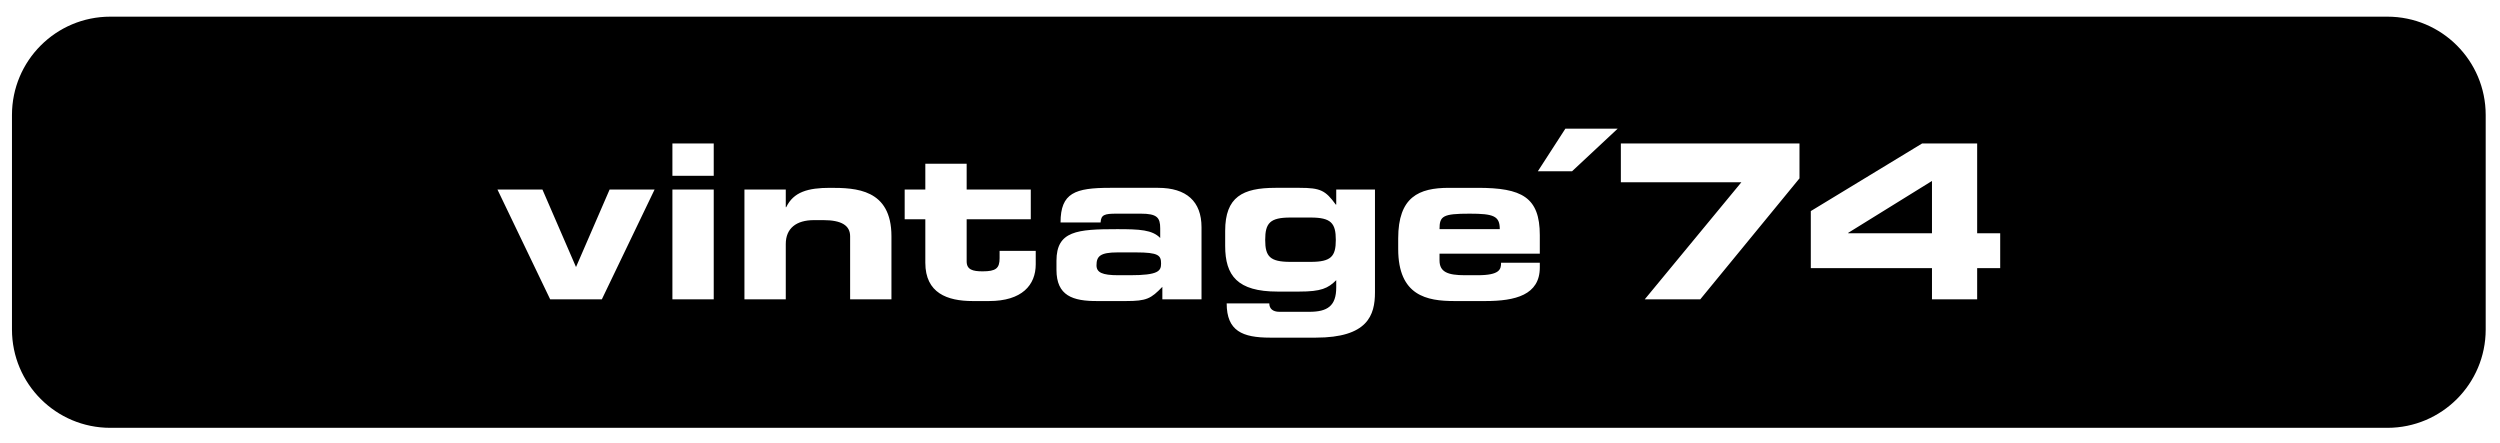 <svg width="322" height="57" xmlns="http://www.w3.org/2000/svg">
 <defs>
  <clipPath id="clipPath18" clipPathUnits="userSpaceOnUse">
   <path id="path16" d="m-300,901.276l841.89,0l0,-595.276l-841.89,0l0,595.276z"/>
  </clipPath>
 </defs>
 <g>
  <title>background</title>
  <rect fill="none" id="canvas_background" height="59" width="324" y="-1" x="-1"/>
 </g>
 <g>
  <title>Layer 1</title>
  <g transform="matrix(1.333,0,0,-1.333,0,793.701) " id="g12">
   <g clip-path="url(#clipPath18)" id="g14">
    <g id="g20">
     <path fill="#000000" fill-rule="nonzero" id="path22" d="m240.178,623.571l0,20.727c0,5.246 -4.253,9.5 -9.5,9.5l-220.021,0c-5.248,0 -9.5,-4.254 -9.5,-9.5l0,-20.727c0,-5.247 4.252,-9.5 9.5,-9.5l220.021,0c5.247,0 9.5,4.253 9.5,9.5m-216.417,6.337l3.837,0l-0.423,-2.712l-7.041,0l1.943,12.317l3.203,0l-1.519,-9.605zm22.753,-2.712l-3.413,0l-0.473,2.14l-4.411,0l-1.176,-2.14l-3.398,0l6.681,12.317l3.496,0l2.694,-12.317zm17.936,8.527c-0.064,-0.425 -0.188,-0.83 -0.366,-1.217c-0.18,-0.387 -0.409,-0.735 -0.687,-1.045c-0.278,-0.311 -0.601,-0.572 -0.972,-0.784c-0.371,-0.213 -0.778,-0.357 -1.226,-0.433l3.089,-5.048l-3.986,0l-2.288,4.737l-0.032,0l-0.735,-4.737l-3.201,0l1.943,12.317l4.787,0c0.609,0 1.162,-0.074 1.658,-0.221c0.494,-0.147 0.911,-0.375 1.248,-0.686c0.339,-0.31 0.578,-0.705 0.72,-1.184c0.141,-0.479 0.158,-1.046 0.048,-1.699m16.467,-4.165l-2.614,0l0.392,2.515l6.354,0c-0.077,-0.446 -0.163,-0.879 -0.261,-1.298c-0.098,-0.42 -0.221,-0.831 -0.368,-1.234c-0.147,-0.403 -0.332,-0.798 -0.555,-1.184c-0.223,-0.387 -0.504,-0.771 -0.841,-1.152c-0.742,-0.849 -1.576,-1.464 -2.509,-1.845c-0.93,-0.381 -1.913,-0.572 -2.947,-0.572c-0.97,0 -1.832,0.158 -2.589,0.474c-0.758,0.315 -1.381,0.759 -1.871,1.331c-0.491,0.572 -0.83,1.255 -1.02,2.05c-0.191,0.795 -0.21,1.677 -0.058,2.646c0.152,1.002 0.455,1.911 0.907,2.728c0.451,0.817 1.018,1.514 1.699,2.091c0.68,0.577 1.456,1.023 2.328,1.339c0.871,0.316 1.801,0.474 2.793,0.474c1.274,0 2.338,-0.286 3.192,-0.857c0.855,-0.572 1.458,-1.435 1.806,-2.59l-3.234,-1.274c-0.12,0.588 -0.378,1.062 -0.777,1.422c-0.398,0.359 -0.922,0.539 -1.575,0.539c-0.523,0 -1.002,-0.115 -1.438,-0.343c-0.435,-0.229 -0.817,-0.529 -1.143,-0.899c-0.327,-0.37 -0.597,-0.787 -0.809,-1.25c-0.212,-0.463 -0.357,-0.928 -0.434,-1.396c-0.075,-0.479 -0.078,-0.95 -0.007,-1.413c0.07,-0.463 0.215,-0.874 0.433,-1.233c0.218,-0.36 0.511,-0.651 0.882,-0.874c0.37,-0.224 0.817,-0.335 1.339,-0.335c0.697,0 1.312,0.177 1.847,0.531c0.533,0.353 0.892,0.89 1.078,1.609m20.01,7.955l-0.425,-2.712l-3.806,0l-0.328,-2.058l3.611,0l-0.441,-2.712l-3.61,0l-0.326,-2.123l3.805,0l-0.424,-2.712l-7.009,0l1.945,12.317l7.008,0zm27.72,0l-0.425,-2.712l-3.871,0l-0.327,-2.058l3.511,0l-0.44,-2.712l-3.513,0l-0.751,-4.835l-3.201,0l1.944,12.317l7.073,0zm20.37,-5.93c-0.153,-1.002 -0.463,-1.917 -0.932,-2.744c-0.469,-0.828 -1.053,-1.544 -1.757,-2.148c-0.702,-0.605 -1.494,-1.073 -2.376,-1.405c-0.881,-0.332 -1.818,-0.498 -2.809,-0.498c-0.991,0 -1.876,0.166 -2.654,0.498c-0.78,0.332 -1.424,0.8 -1.936,1.405c-0.513,0.604 -0.871,1.32 -1.078,2.148c-0.207,0.827 -0.235,1.742 -0.082,2.744c0.152,0.926 0.478,1.778 0.979,2.557c0.501,0.778 1.112,1.448 1.83,2.009c0.718,0.561 1.514,0.996 2.385,1.307c0.871,0.31 1.748,0.465 2.631,0.465c0.882,0 1.709,-0.155 2.482,-0.465c0.774,-0.311 1.429,-0.746 1.968,-1.307c0.539,-0.561 0.937,-1.231 1.193,-2.009c0.255,-0.779 0.307,-1.631 0.156,-2.557m17.429,2.14c-0.066,-0.425 -0.188,-0.83 -0.369,-1.217c-0.178,-0.387 -0.408,-0.735 -0.685,-1.045c-0.277,-0.311 -0.602,-0.572 -0.973,-0.784c-0.369,-0.213 -0.777,-0.357 -1.224,-0.433l3.087,-5.048l-3.986,0l-2.286,4.737l-0.033,0l-0.736,-4.737l-3.201,0l1.944,12.317l4.786,0c0.609,0 1.163,-0.074 1.659,-0.221c0.495,-0.147 0.911,-0.375 1.249,-0.686c0.338,-0.31 0.576,-0.705 0.719,-1.184c0.14,-0.479 0.158,-1.046 0.049,-1.699m22.018,3.79l-0.08,-12.317l-3.202,0l0.212,7.09l-0.032,0l-4.069,-7.09l-1.273,0l-1.715,7.09l-0.033,0l-2.14,-7.09l-3.185,0l4.035,12.317l3.152,0l1.453,-6.583l3.693,6.583l3.184,0zm19.569,-12.317l-3.414,0l-0.472,2.14l-4.411,0l-1.176,-2.14l-3.399,0l6.682,12.317l3.495,0l2.695,-12.317zm16.041,12.317l-0.423,-2.712l-2.648,0l-1.518,-9.605l-3.203,0l1.521,9.605l-2.647,0l0.424,2.712l8.494,0zm-23.064,-7.727l2.662,0l-0.685,3.921l-0.034,0l-1.943,-3.921zm-37.93,3.741c0.055,0.337 0.031,0.607 -0.073,0.809c-0.103,0.201 -0.254,0.356 -0.449,0.465c-0.196,0.109 -0.422,0.18 -0.679,0.213c-0.256,0.032 -0.514,0.049 -0.775,0.049l-0.311,0l-0.489,-3.071l0.31,0c0.261,0 0.528,0.016 0.8,0.049c0.273,0.032 0.523,0.103 0.751,0.212c0.23,0.109 0.426,0.264 0.588,0.465c0.164,0.202 0.273,0.471 0.327,0.809m-17.396,-1.96c0.065,0.425 0.038,0.833 -0.081,1.225c-0.12,0.392 -0.315,0.738 -0.58,1.037c-0.268,0.3 -0.597,0.539 -0.99,0.719c-0.391,0.18 -0.827,0.27 -1.305,0.27c-0.481,0 -0.946,-0.09 -1.398,-0.27c-0.452,-0.18 -0.857,-0.419 -1.216,-0.719c-0.36,-0.299 -0.665,-0.645 -0.915,-1.037c-0.25,-0.392 -0.409,-0.8 -0.473,-1.225c-0.088,-0.534 -0.074,-1.024 0.04,-1.47c0.114,-0.447 0.305,-0.833 0.571,-1.16c0.268,-0.327 0.597,-0.583 0.988,-0.768c0.393,-0.185 0.829,-0.278 1.308,-0.278c0.479,0 0.944,0.093 1.397,0.278c0.452,0.185 0.86,0.441 1.224,0.768c0.365,0.327 0.673,0.713 0.924,1.16c0.25,0.446 0.419,0.936 0.506,1.47m-84.598,1.96c0.053,0.337 0.03,0.607 -0.074,0.809c-0.104,0.201 -0.253,0.356 -0.449,0.465c-0.197,0.109 -0.423,0.18 -0.678,0.213c-0.256,0.032 -0.515,0.049 -0.775,0.049l-0.311,0l-0.49,-3.071l0.309,0c0.263,0 0.529,0.016 0.802,0.049c0.272,0.032 0.523,0.103 0.751,0.212c0.229,0.109 0.424,0.264 0.588,0.465c0.164,0.202 0.272,0.471 0.327,0.809m-21.595,-3.741l2.663,0l-0.686,3.921l-0.033,0l-1.944,-3.921z"/>
    </g>
    <g id="g24">
     <path fill="#000000" fill-rule="nonzero" id="path26" d="m240.178,563.586l0,20.728c0,5.246 -4.253,9.5 -9.5,9.5l-220.021,0c-5.248,0 -9.5,-4.254 -9.5,-9.5l0,-20.728c0,-5.247 4.252,-9.5 9.5,-9.5l220.021,0c5.247,0 9.5,4.253 9.5,9.5m-176.93,13.522l-5.095,-10.606l-4.992,0l-5.094,10.606l4.347,0l3.243,-7.486l3.245,7.486l4.346,0zm5.716,1.332l-3.993,0l0,3.119l3.993,0l0,-3.119zm0,-11.938l-3.993,0l0,10.606l3.993,0l0,-10.606zm17.171,0l-3.992,0l0,6.093c0,1.04 -0.832,1.56 -2.579,1.56l-0.915,0c-1.705,0 -2.724,-0.79 -2.724,-2.307l0,-5.346l-3.994,0l0,10.606l3.994,0l0,-1.705l0.041,0c0.707,1.476 2.101,1.872 4.243,1.872c2.473,0 5.926,-0.104 5.926,-4.68l0,-6.093zm13.942,3.391c0,-2.018 -1.33,-3.557 -4.511,-3.557l-1.581,0c-2.454,0 -4.576,0.77 -4.576,3.701l0,4.201l-1.995,0l0,2.87l1.995,0l0,2.497l3.994,0l0,-2.497l6.196,0l0,-2.87l-6.196,0l0,-4.076c0,-0.79 0.582,-0.956 1.539,-0.956c1.289,0 1.643,0.291 1.643,1.269l0,0.708l3.492,0l0,-1.29zm16.018,-3.391l-3.784,0l0,1.206c-1.102,-1.143 -1.518,-1.372 -3.514,-1.372l-2.724,0c-2.434,-0.021 -3.993,0.521 -3.993,3.016l0,0.874c0,2.889 1.995,3.056 5.864,3.056c2.184,0 3.39,-0.063 4.16,-0.852l0,0.935c0,1.04 -0.312,1.414 -1.872,1.414l-2.35,0c-1.164,0 -1.497,-0.104 -1.539,-0.853l-3.869,0c0,2.87 1.414,3.349 4.784,3.349l4.638,0c2.744,0 4.199,-1.311 4.199,-3.806l0,-6.967zm16.76,0.666c0,-2.205 -0.707,-4.368 -5.718,-4.368l-4.409,0c-2.683,0 -4.201,0.645 -4.201,3.307l4.118,0c0,-0.499 0.332,-0.811 0.976,-0.811l2.892,0c1.746,0 2.599,0.561 2.599,2.351l0,0.707c-0.79,-0.79 -1.456,-1.103 -3.578,-1.103l-2.099,0c-3.868,0 -5.054,1.539 -5.054,4.409l0,1.455c0,3.286 1.685,4.16 4.866,4.16l2.329,0c2.018,0 2.496,-0.25 3.495,-1.622l0.041,0l0,1.455l3.743,0l0,-9.94zm15.927,5.531l0,-1.788l-9.69,0l0,-0.644c0,-1.123 0.79,-1.436 2.453,-1.436l1.228,0c2.162,0 2.266,0.583 2.266,1.206l3.743,0l0,-0.457c0,-2.662 -2.371,-3.244 -5.26,-3.244l-2.995,0c-2.641,0 -5.428,0.499 -5.428,5.032l0,1.019c0,4.014 1.996,4.888 4.908,4.888l2.786,0c4.242,0 5.989,-0.895 5.989,-4.576m7.526,10.295l-4.409,-4.118l-3.307,0l2.661,4.118l5.055,0zm17.565,-4.804l-9.587,-11.688l-5.365,0l9.338,11.313l-11.646,0l0,3.745l17.26,0l0,-3.37zm19.394,-8.671l-2.226,0l0,-3.017l-4.366,0l0,3.017l-11.708,0l0,5.51l10.751,6.531l5.323,0l0,-8.673l2.226,0l0,-3.368zm-14.683,3.368l8.091,0l0,5.053l-8.091,-5.012l0,-0.041zm-39.492,0.395l5.822,0c0,1.268 -0.583,1.497 -2.912,1.497c-2.598,0 -2.91,-0.229 -2.91,-1.497m-10.021,-1.04c0,1.622 -0.458,2.163 -2.434,2.163l-1.954,0c-1.977,0 -2.435,-0.541 -2.435,-2.163c0,-1.6 0.458,-2.121 2.435,-2.121l1.954,0c1.976,0 2.434,0.521 2.434,2.121m-16.884,-2.288c0,0.79 -0.229,1.082 -2.433,1.082l-1.768,0c-1.685,0 -2.038,-0.375 -2.038,-1.248c0,-0.685 0.541,-0.957 2.1,-0.957l1.144,0c2.745,0 2.995,0.416 2.995,1.123"/>
    </g>
   </g>
  </g>
 </g>
</svg>
